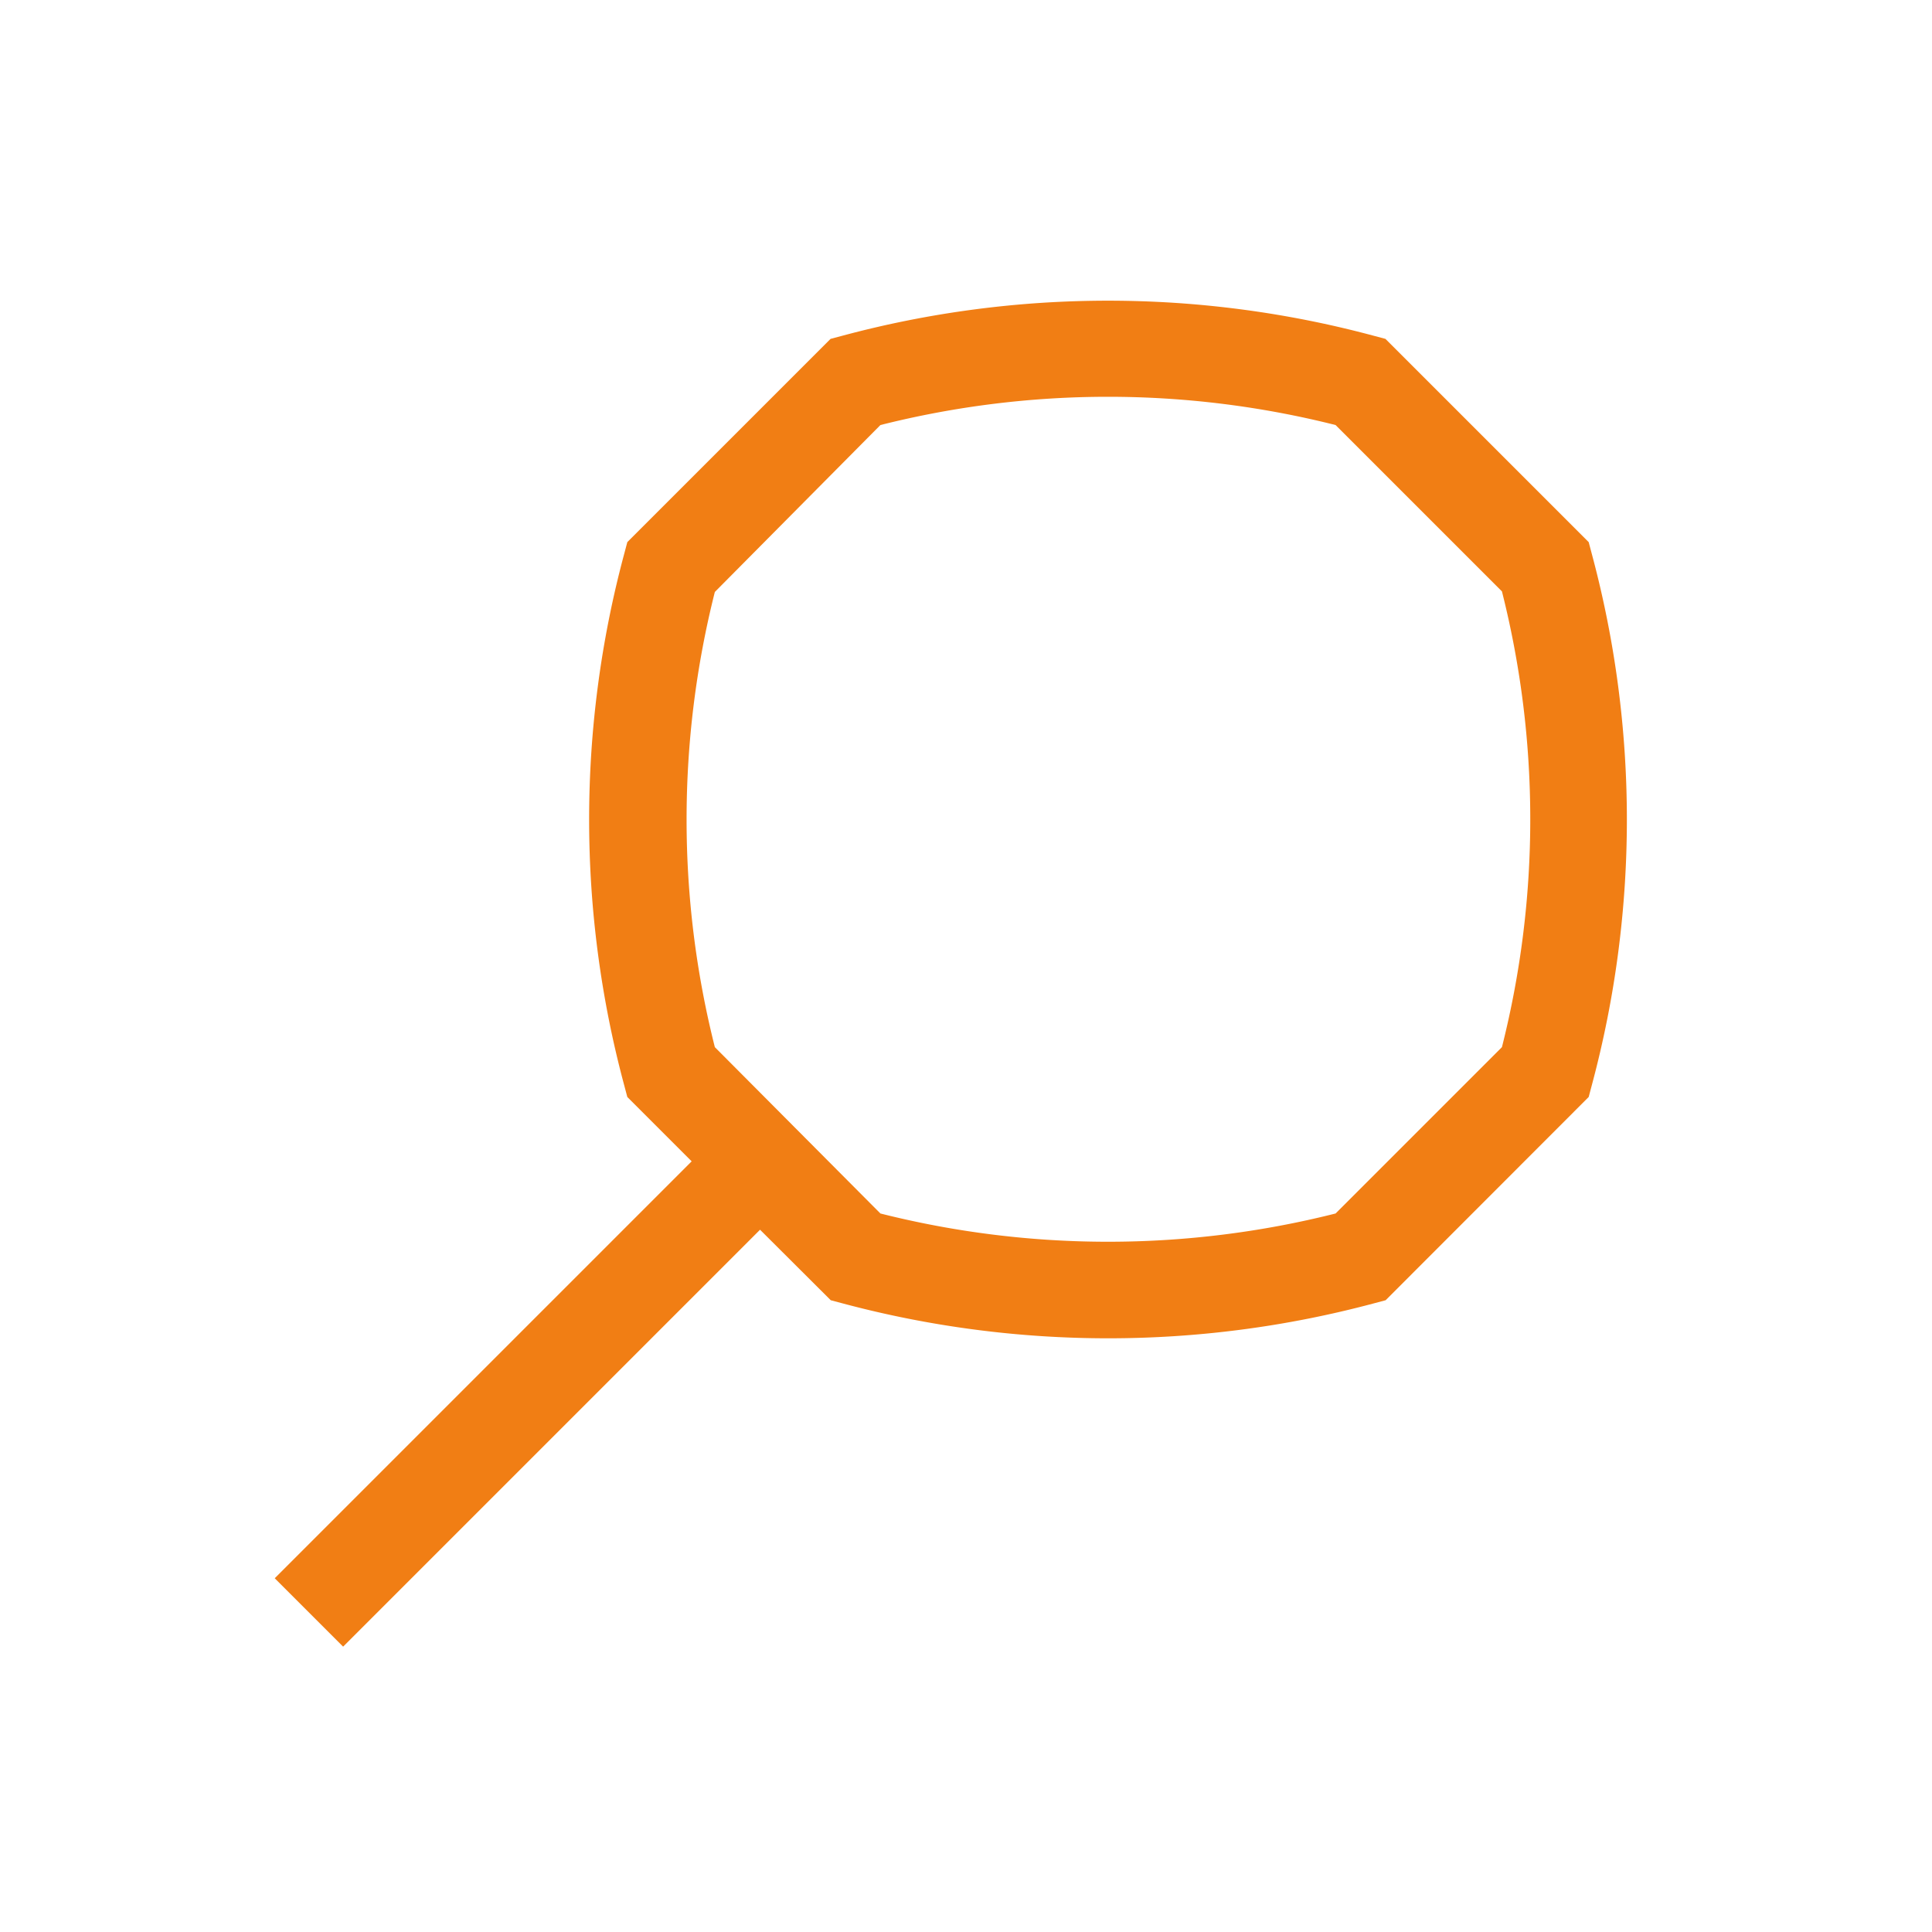 <svg width="100" height="100" fill="none" xmlns="http://www.w3.org/2000/svg"><path d="M82.4 28.7l-.17-.64-10.52-10.52-.64-.17a53 53 0 0 0-27.44 0l-.64.17-10.52 10.52-.17.64a52.999 52.999 0 0 0 0 27.44l.17.64 3.33 3.33-21.58 21.58 3.54 3.54 21.58-21.58L43 67.3l.64.17a53.19 53.19 0 0 0 27.44 0l.64-.17 10.51-10.52.17-.64a53 53 0 0 0 0-27.44zm-4.66 25.5l-8.61 8.61a48.169 48.169 0 0 1-23.56 0L37 54.2a48.169 48.169 0 0 1 0-23.56L45.57 22a48.171 48.171 0 0 1 23.56 0l8.61 8.61a48.17 48.17 0 0 1 0 23.59z" fill="#F17E14"/></svg>